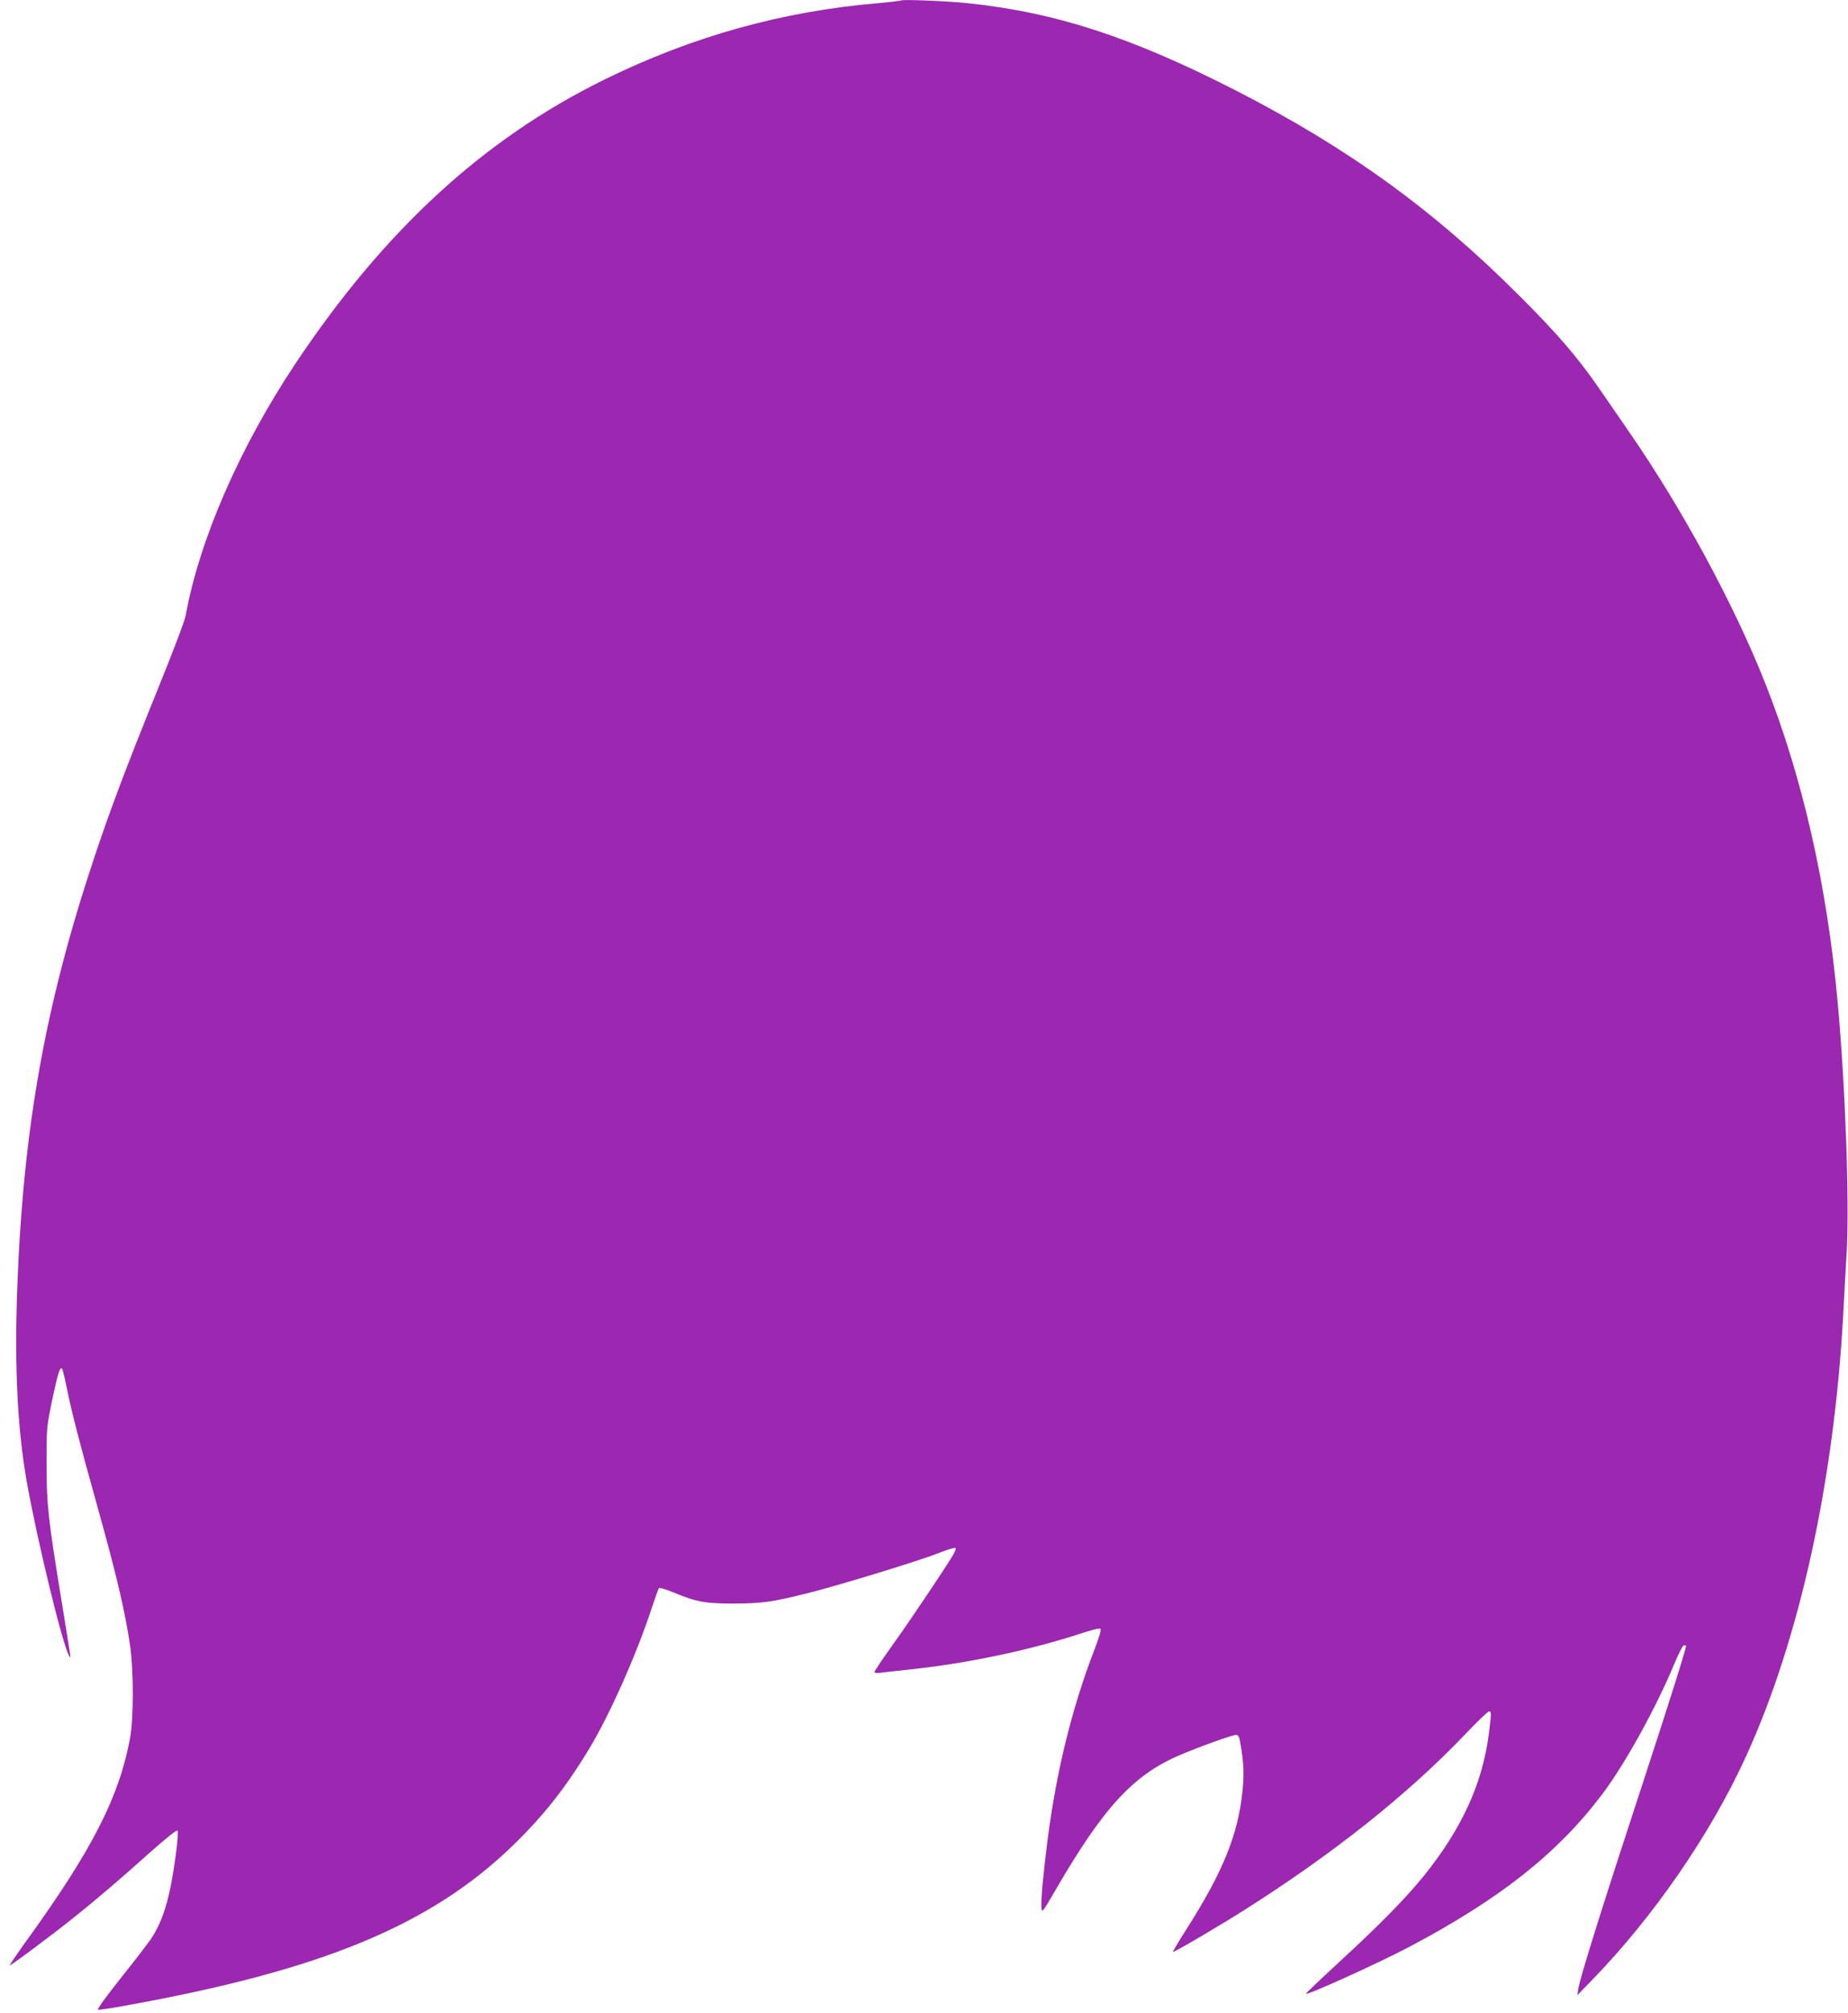 <?xml version="1.0" standalone="no"?>
<!DOCTYPE svg PUBLIC "-//W3C//DTD SVG 20010904//EN"
 "http://www.w3.org/TR/2001/REC-SVG-20010904/DTD/svg10.dtd">
<svg version="1.0" xmlns="http://www.w3.org/2000/svg"
 width="1175pt" height="1280pt" viewBox="0 0 1175 1280"
 preserveAspectRatio="xMidYMid meet">
<g transform="translate(0,1280) scale(0.1,-0.1)"
fill="#9c27b0" stroke="none">
<path d="M5730 12797 c-3 -2 -68 -10 -145 -17 -608 -51 -1183 -211 -1740 -485
-772 -379 -1405 -962 -1972 -1815 -351 -529 -606 -1115 -692 -1592 -5 -31 -86
-244 -180 -475 -197 -487 -304 -770 -406 -1078 -310 -934 -449 -1715 -486
-2743 -17 -487 2 -876 61 -1212 66 -371 228 -1040 270 -1108 12 -20 17 -52
-50 358 -84 513 -94 606 -94 865 0 228 0 231 37 410 36 168 48 207 62 193 3
-3 17 -61 31 -129 30 -148 79 -338 184 -714 128 -457 183 -687 217 -916 23
-159 23 -461 0 -589 -69 -373 -239 -707 -651 -1278 -65 -90 -116 -165 -114
-167 4 -5 269 193 409 305 155 125 275 227 473 404 117 104 181 155 185 147 4
-6 0 -71 -10 -144 -38 -283 -79 -424 -161 -547 -21 -30 -107 -143 -193 -250
-93 -117 -150 -196 -142 -198 7 -1 89 11 181 28 1242 224 1933 510 2455 1015
196 190 336 367 486 615 131 216 303 603 400 900 21 63 41 118 44 123 4 4 40
-6 80 -22 159 -66 211 -76 396 -76 181 1 243 9 470 66 197 49 712 207 828 253
59 24 110 39 113 34 3 -4 -5 -25 -17 -46 -61 -100 -279 -425 -383 -569 -64
-90 -116 -167 -116 -173 0 -6 15 -8 38 -5 20 3 105 12 187 21 368 39 768 123
1104 234 52 17 100 29 107 26 8 -3 -3 -43 -37 -133 -143 -370 -242 -773 -298
-1208 -27 -208 -44 -393 -39 -435 3 -33 7 -28 87 110 305 526 495 734 789 860
118 51 337 130 361 130 15 0 21 -11 29 -62 20 -116 23 -186 12 -295 -28 -277
-125 -516 -358 -881 -50 -78 -87 -142 -84 -142 13 0 302 170 456 268 565 358
1040 736 1402 1116 76 80 145 146 152 146 15 0 15 -15 -3 -152 -41 -311 -173
-598 -411 -893 -113 -140 -277 -308 -526 -537 -126 -116 -227 -212 -225 -214
10 -10 470 199 657 298 573 303 939 591 1222 964 145 190 346 552 464 837 27
64 54 117 61 117 7 0 13 -2 13 -4 0 -20 -101 -340 -245 -781 -296 -902 -426
-1319 -440 -1400 l-6 -40 97 100 c389 401 749 923 974 1415 341 745 562 1750
620 2820 5 107 15 278 21 380 19 309 -7 1056 -57 1600 -67 739 -224 1432 -462
2030 -198 500 -528 1108 -861 1590 -55 80 -145 210 -200 290 -131 189 -261
341 -501 580 -545 546 -1093 942 -1805 1306 -663 339 -1146 496 -1705 554
-121 13 -413 25 -420 17z"/>
</g>
</svg>
